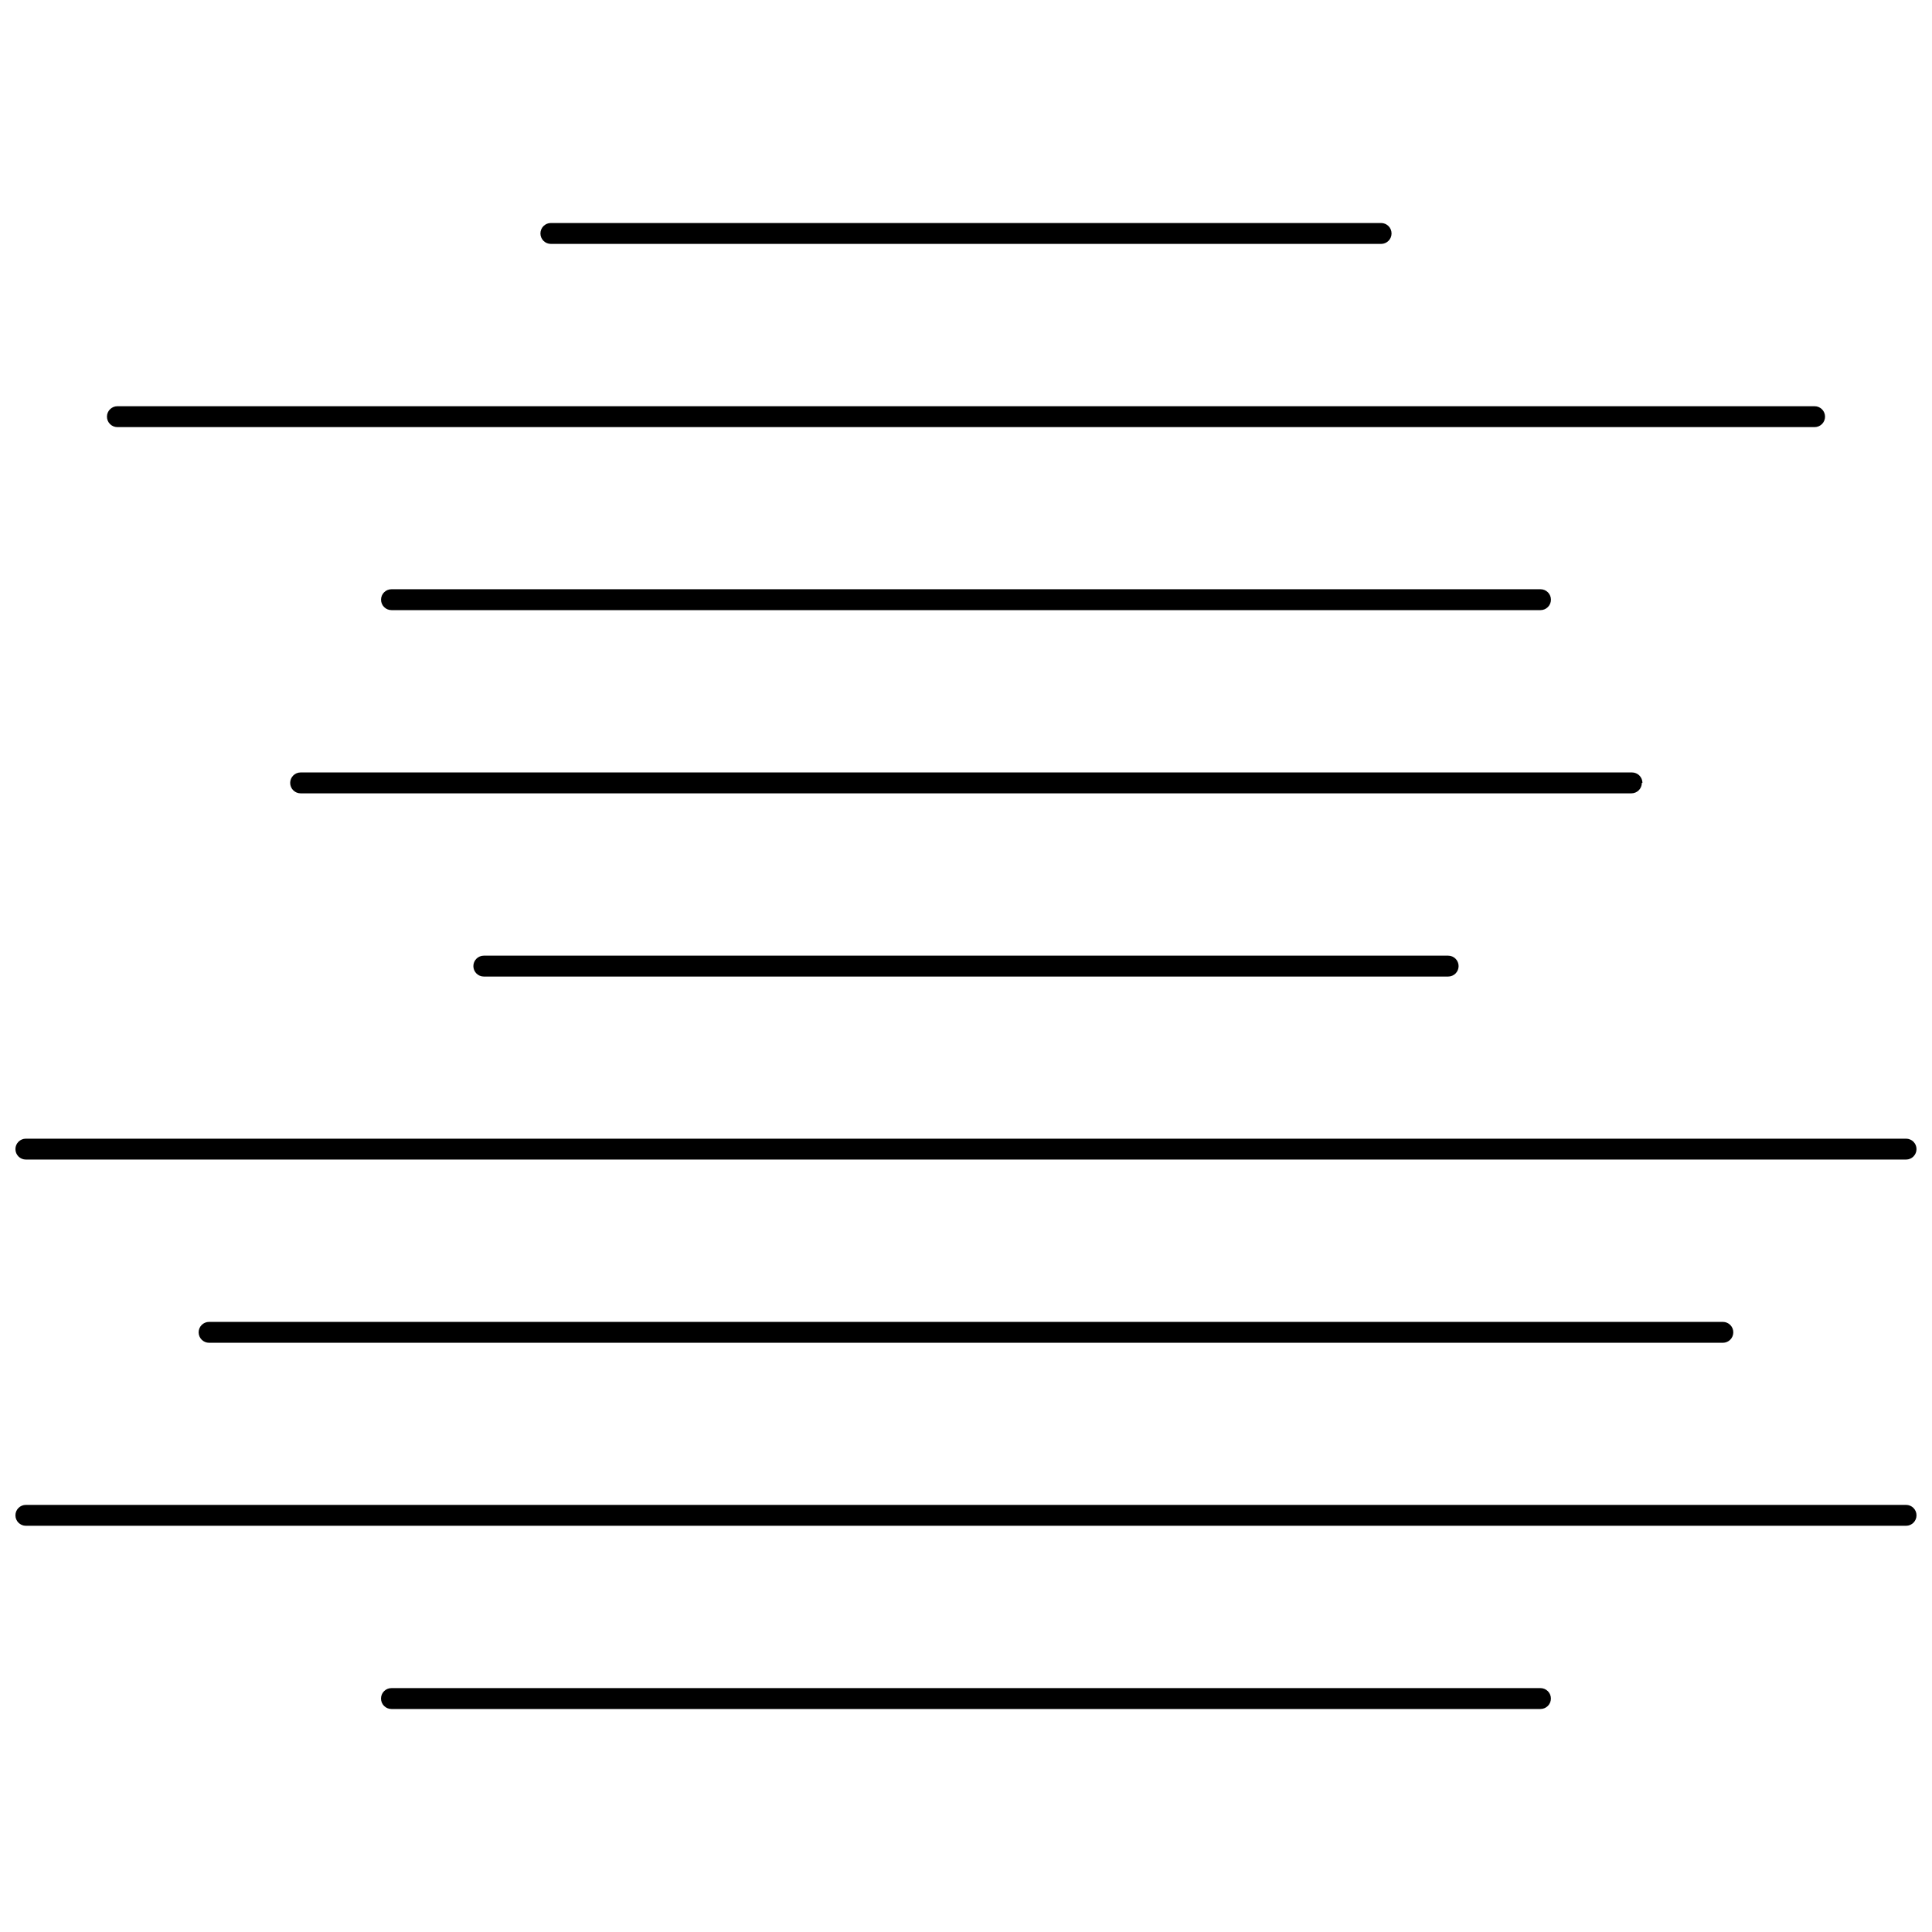 <?xml version="1.0" encoding="UTF-8"?>
<!-- Uploaded to: ICON Repo, www.svgrepo.com, Generator: ICON Repo Mixer Tools -->
<svg width="800px" height="800px" version="1.1" viewBox="144 144 512 512" xmlns="http://www.w3.org/2000/svg">
 <defs>
  <clipPath id="a">
   <path d="m148.09 203h503.81v394h-503.81z"/>
  </clipPath>
 </defs>
 <g clip-path="url(#a)">
  <path d="m287.22 205.87c0-1.531 1.238-2.769 2.769-2.769h220.02c1.527 0 2.766 1.238 2.766 2.769 0 1.527-1.238 2.766-2.766 2.766h-220.02c-1.531 0-2.769-1.238-2.769-2.766zm-112.11 51.32h449.78c1.527 0 2.766-1.238 2.766-2.769 0-1.527-1.238-2.766-2.766-2.766h-449.78c-1.527 0-2.766 1.238-2.766 2.766 0 1.531 1.238 2.769 2.766 2.769zm377.14 48.5c1.527 0 2.766-1.242 2.766-2.769 0-1.527-1.238-2.769-2.766-2.769h-304.5c-1.531 0-2.769 1.242-2.769 2.769 0 1.527 1.238 2.769 2.769 2.769zm27.016 45.785c0-0.734-0.293-1.438-0.809-1.957-0.52-0.52-1.227-0.812-1.961-0.812h-352.83c-1.527 0-2.766 1.242-2.766 2.769s1.238 2.769 2.766 2.769h352.67c1.527 0 2.769-1.242 2.769-2.769zm-307.05 45.785c-1.527 0-2.769 1.238-2.769 2.769 0 1.527 1.242 2.766 2.769 2.766h255.56c1.531 0 2.769-1.238 2.769-2.766 0-1.531-1.238-2.769-2.769-2.769zm-121.36 54.035h498.27c1.527 0 2.766-1.238 2.766-2.769 0-1.527-1.238-2.766-2.766-2.766h-498.27c-1.531 0-2.769 1.238-2.769 2.766 0 1.531 1.238 2.769 2.769 2.769zm48.551 43.02c-1.527 0-2.766 1.238-2.766 2.766 0 1.531 1.238 2.769 2.766 2.769h401.17c1.527 0 2.766-1.238 2.766-2.769 0-1.527-1.238-2.766-2.766-2.766zm449.72 48.496h-498.27c-1.531 0-2.769 1.238-2.769 2.769 0 1.527 1.238 2.766 2.769 2.766h498.27c1.527 0 2.766-1.238 2.766-2.766 0-1.531-1.238-2.769-2.766-2.769zm-96.887 48.555h-304.5c-1.531 0-2.769 1.238-2.769 2.769 0 1.527 1.238 2.766 2.769 2.766h304.5c1.527 0 2.766-1.238 2.766-2.766 0-1.531-1.238-2.769-2.766-2.769z"/>
 </g>
</svg>